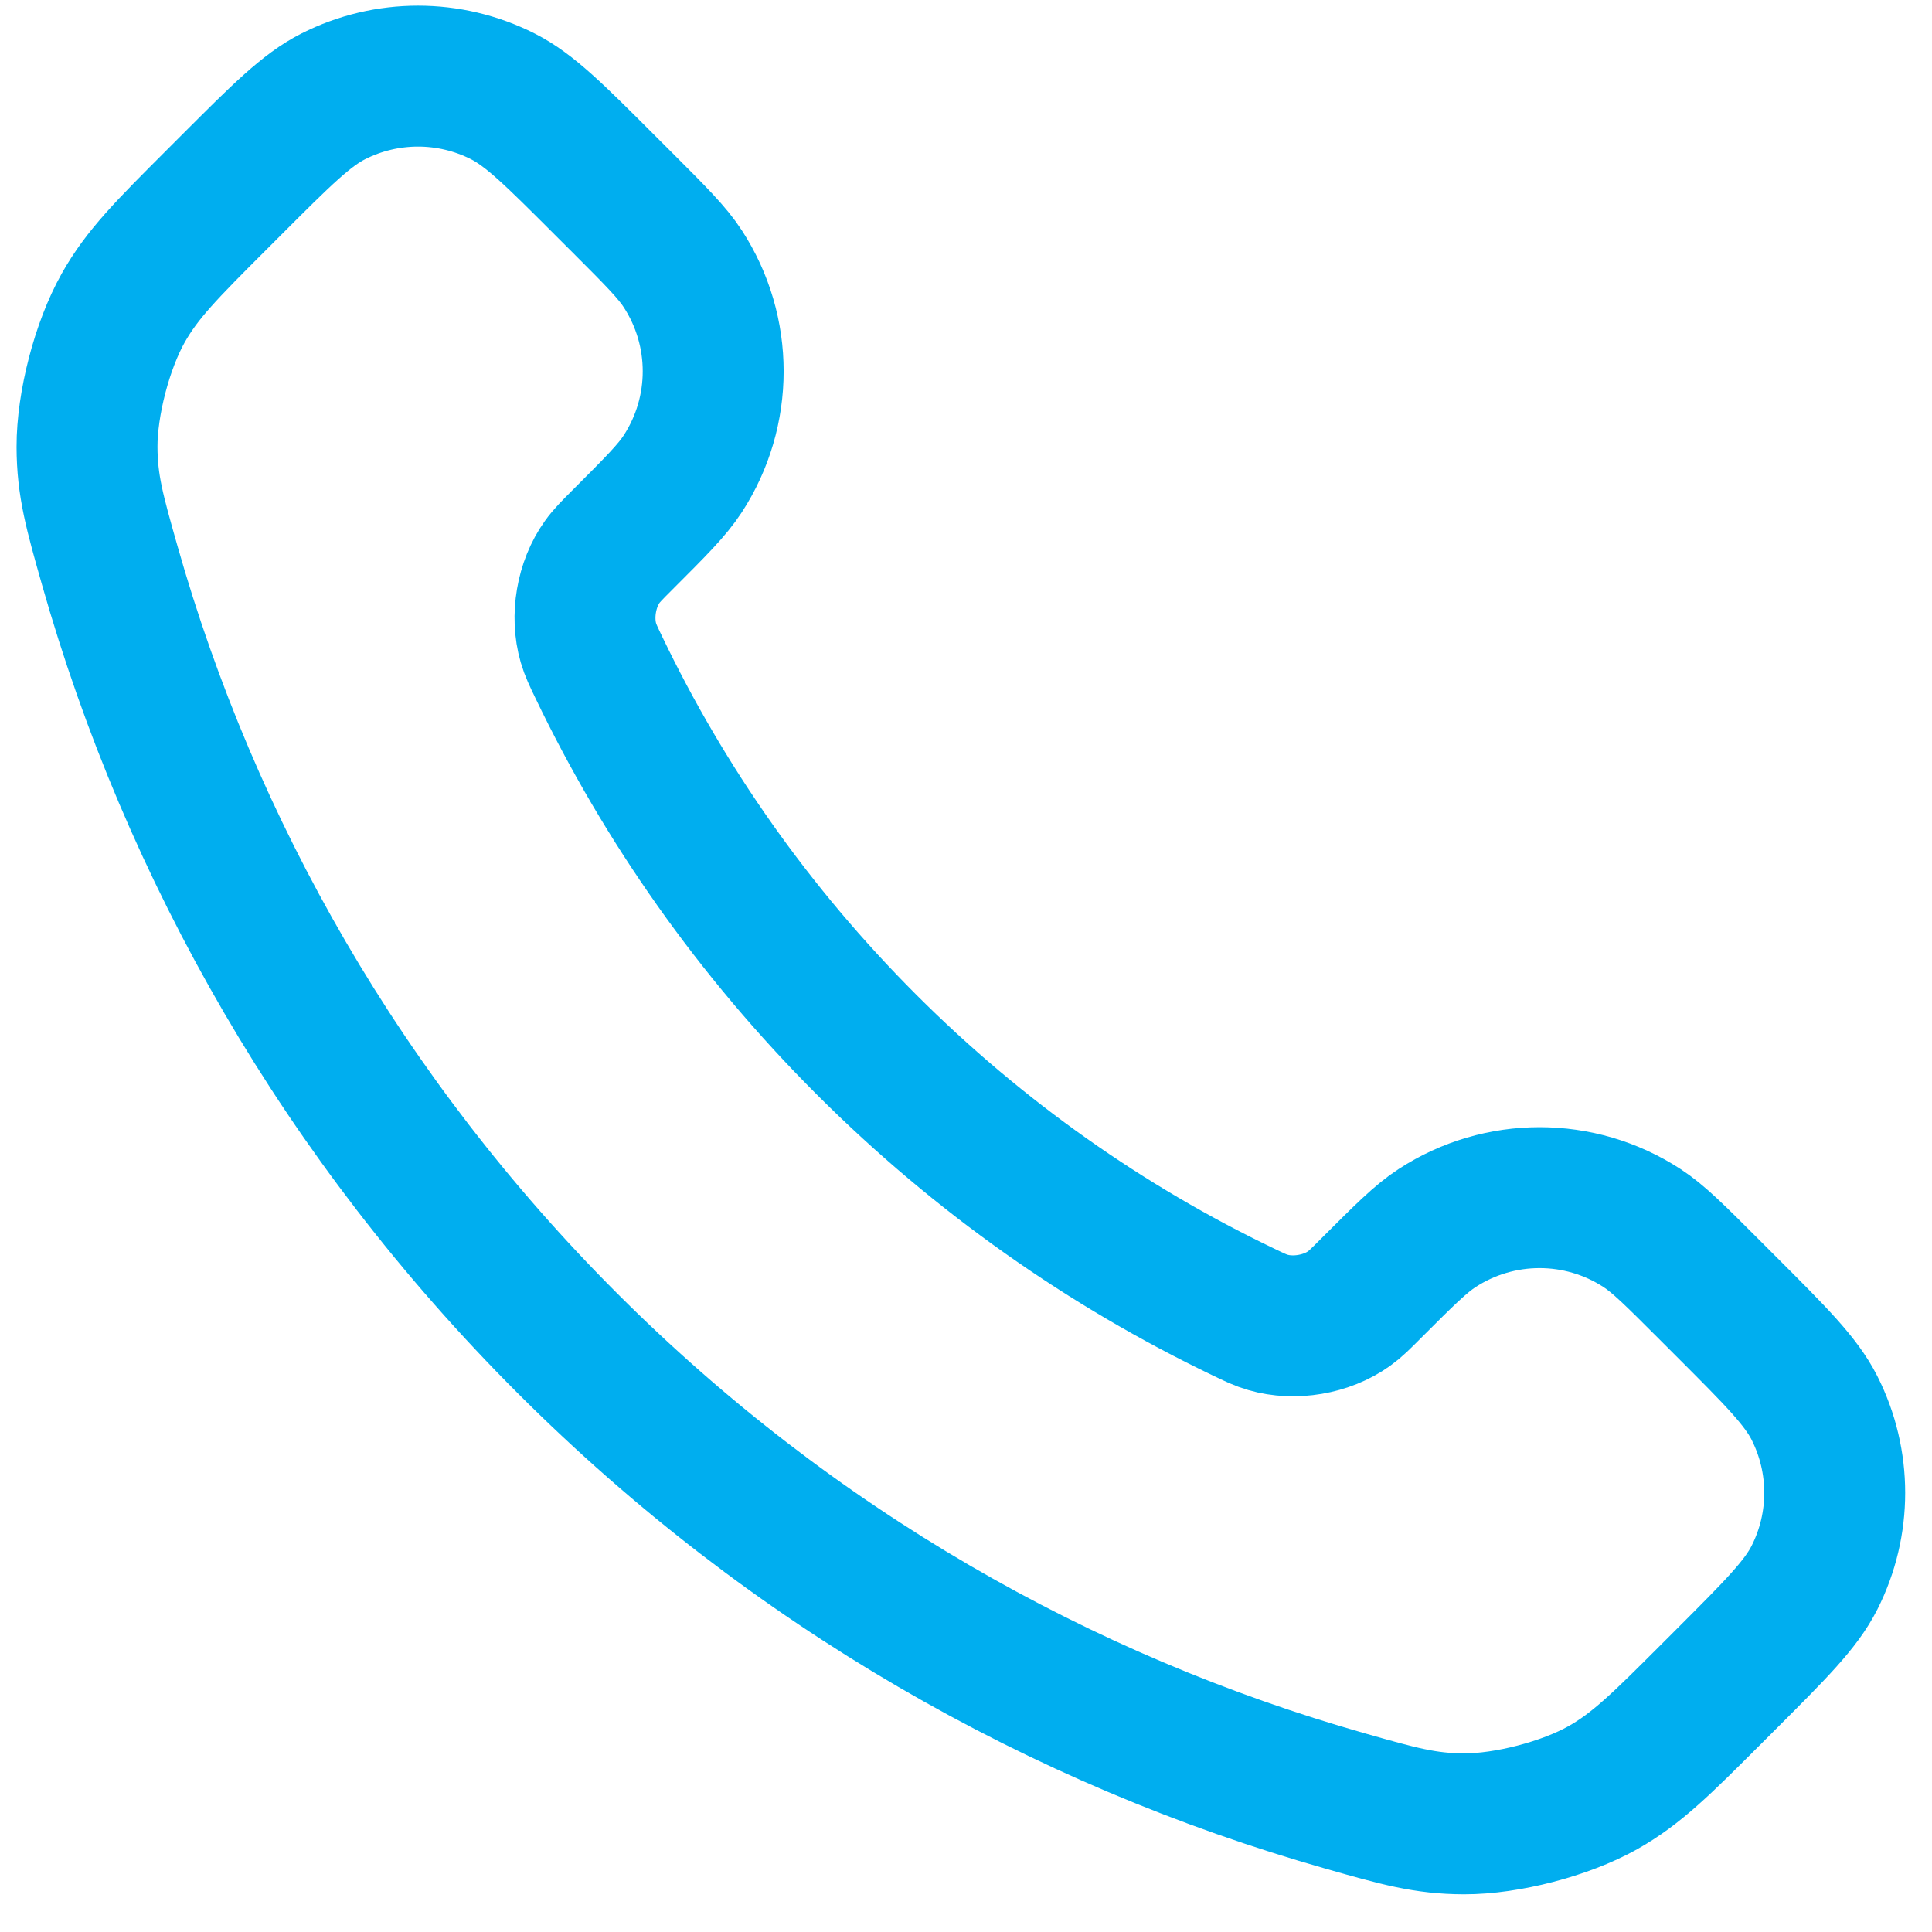 <?xml version="1.0" encoding="UTF-8"?>
<svg xmlns="http://www.w3.org/2000/svg" width="50" height="50" viewBox="0 0 50 50" fill="none">
  <path d="M15.503 17.283C17.195 20.807 19.501 24.11 22.422 27.031C25.343 29.952 28.646 32.258 32.17 33.95C32.473 34.096 32.625 34.169 32.816 34.224C33.498 34.423 34.335 34.28 34.912 33.867C35.075 33.751 35.214 33.612 35.491 33.334C36.341 32.484 36.766 32.059 37.194 31.781C38.805 30.733 40.883 30.733 42.494 31.781C42.921 32.059 43.346 32.484 44.196 33.334L44.67 33.808C45.962 35.1 46.608 35.745 46.959 36.439C47.657 37.819 47.657 39.449 46.959 40.828C46.608 41.522 45.962 42.168 44.67 43.46L44.287 43.843C42.999 45.131 42.355 45.774 41.48 46.266C40.509 46.812 39.001 47.204 37.887 47.201C36.883 47.198 36.197 47.003 34.825 46.613C27.45 44.52 20.492 40.571 14.687 34.766C8.881 28.961 4.932 22.002 2.839 14.628C2.45 13.256 2.255 12.57 2.252 11.566C2.249 10.452 2.641 8.944 3.187 7.973C3.678 7.097 4.322 6.454 5.61 5.166L5.993 4.783C7.285 3.491 7.931 2.845 8.625 2.494C10.004 1.796 11.634 1.796 13.013 2.494C13.707 2.845 14.353 3.491 15.645 4.783L16.119 5.256C16.969 6.106 17.394 6.531 17.672 6.959C18.719 8.57 18.719 10.648 17.672 12.259C17.394 12.687 16.969 13.111 16.119 13.961C15.841 14.239 15.702 14.378 15.586 14.541C15.172 15.118 15.03 15.955 15.228 16.636C15.284 16.828 15.357 16.98 15.503 17.283Z" stroke="#00AEEF" stroke-width="3.647" stroke-linecap="round" stroke-linejoin="round"></path>
</svg>
